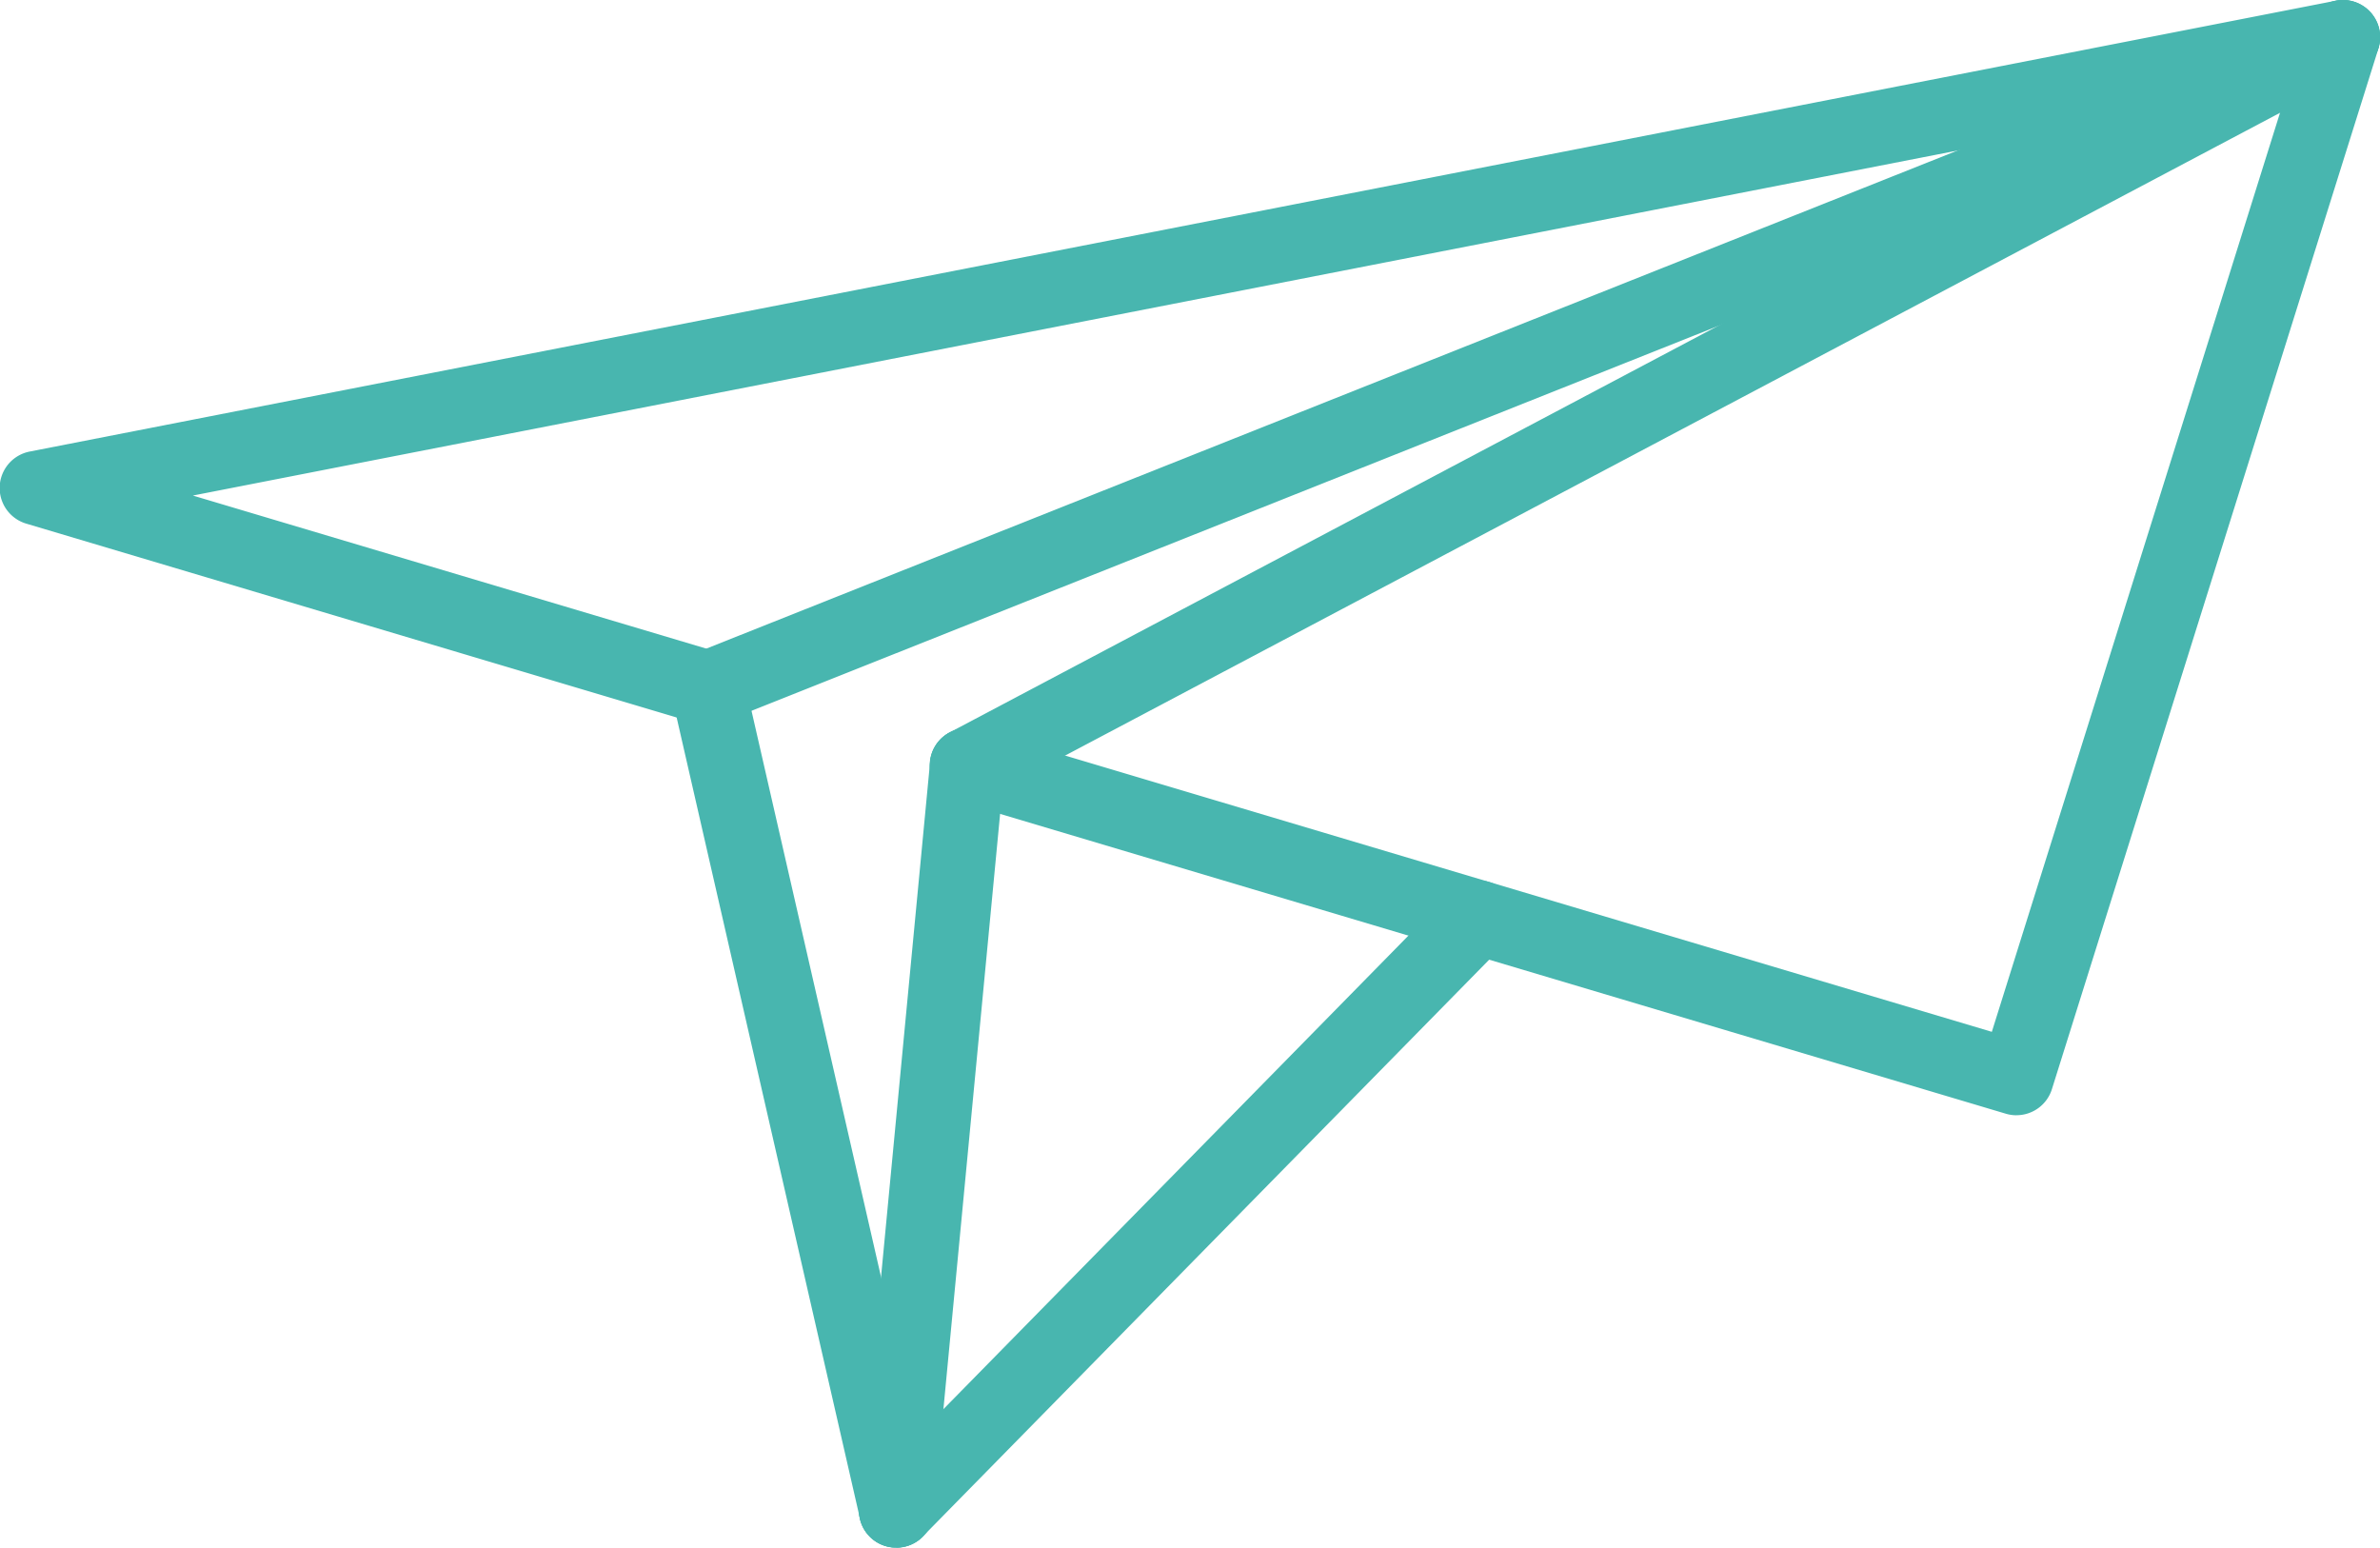 <svg id="グループ_72125" data-name="グループ 72125" xmlns="http://www.w3.org/2000/svg" width="51.252" height="33.325" viewBox="0 0 51.252 33.325">
  <g id="グループ_72126" data-name="グループ 72126" transform="translate(0 0)">
    <path id="パス_79647" data-name="パス 79647" d="M43.422,24.016a.8.8,0,0,1-.229-.034L20.6,17.247a.8.8,0,1,1,.458-1.537l21.835,6.509L49.281,1.848,4.153,10.671l11.325,3.376a.8.8,0,1,1-.458,1.537L.573,11.278A.8.8,0,0,1,.648,9.722L50.3.015a.8.8,0,0,1,.919,1.027L44.187,23.453a.8.8,0,0,1-.765.562" transform="translate(0 0)" fill="#48b6af"/>
    <path id="パス_79648" data-name="パス 79648" d="M171.155,17.283a.8.8,0,0,1-.376-1.511L200.4.1a.8.8,0,0,1,.75,1.418L171.529,17.189a.8.8,0,0,1-.374.093" transform="translate(-150.325 -0.002)" fill="#48b6af"/>
    <path id="パス_79649" data-name="パス 79649" d="M158.154,150.995c-.025,0-.051,0-.077,0a.8.8,0,0,1-.723-.874l1.528-16.044a.8.8,0,1,1,1.6.152l-1.528,16.044a.8.8,0,0,1-.8.726" transform="translate(-138.853 -117.671)" fill="#48b6af"/>
    <path id="パス_79650" data-name="パス 79650" d="M127.741,138.51a.8.8,0,0,1-.781-.623l-4.052-17.707a.8.8,0,1,1,1.563-.358l4.051,17.707a.8.8,0,0,1-.6.961.817.817,0,0,1-.18.02" transform="translate(-108.441 -105.186)" fill="#48b6af"/>
    <path id="パス_79651" data-name="パス 79651" d="M123.69,15.619a.8.8,0,0,1-.3-1.547L158.594.058a.8.8,0,1,1,.593,1.49l-35.2,14.013a.8.8,0,0,1-.3.057" transform="translate(-108.441 -0.001)" fill="#48b6af"/>
    <path id="パス_79652" data-name="パス 79652" d="M158.154,175.618a.8.8,0,0,1-.572-1.364l12.534-12.763a.8.8,0,1,1,1.144,1.124l-12.533,12.763a.8.8,0,0,1-.572.24" transform="translate(-138.853 -142.294)" fill="#48b6af"/>
  </g>
</svg>
